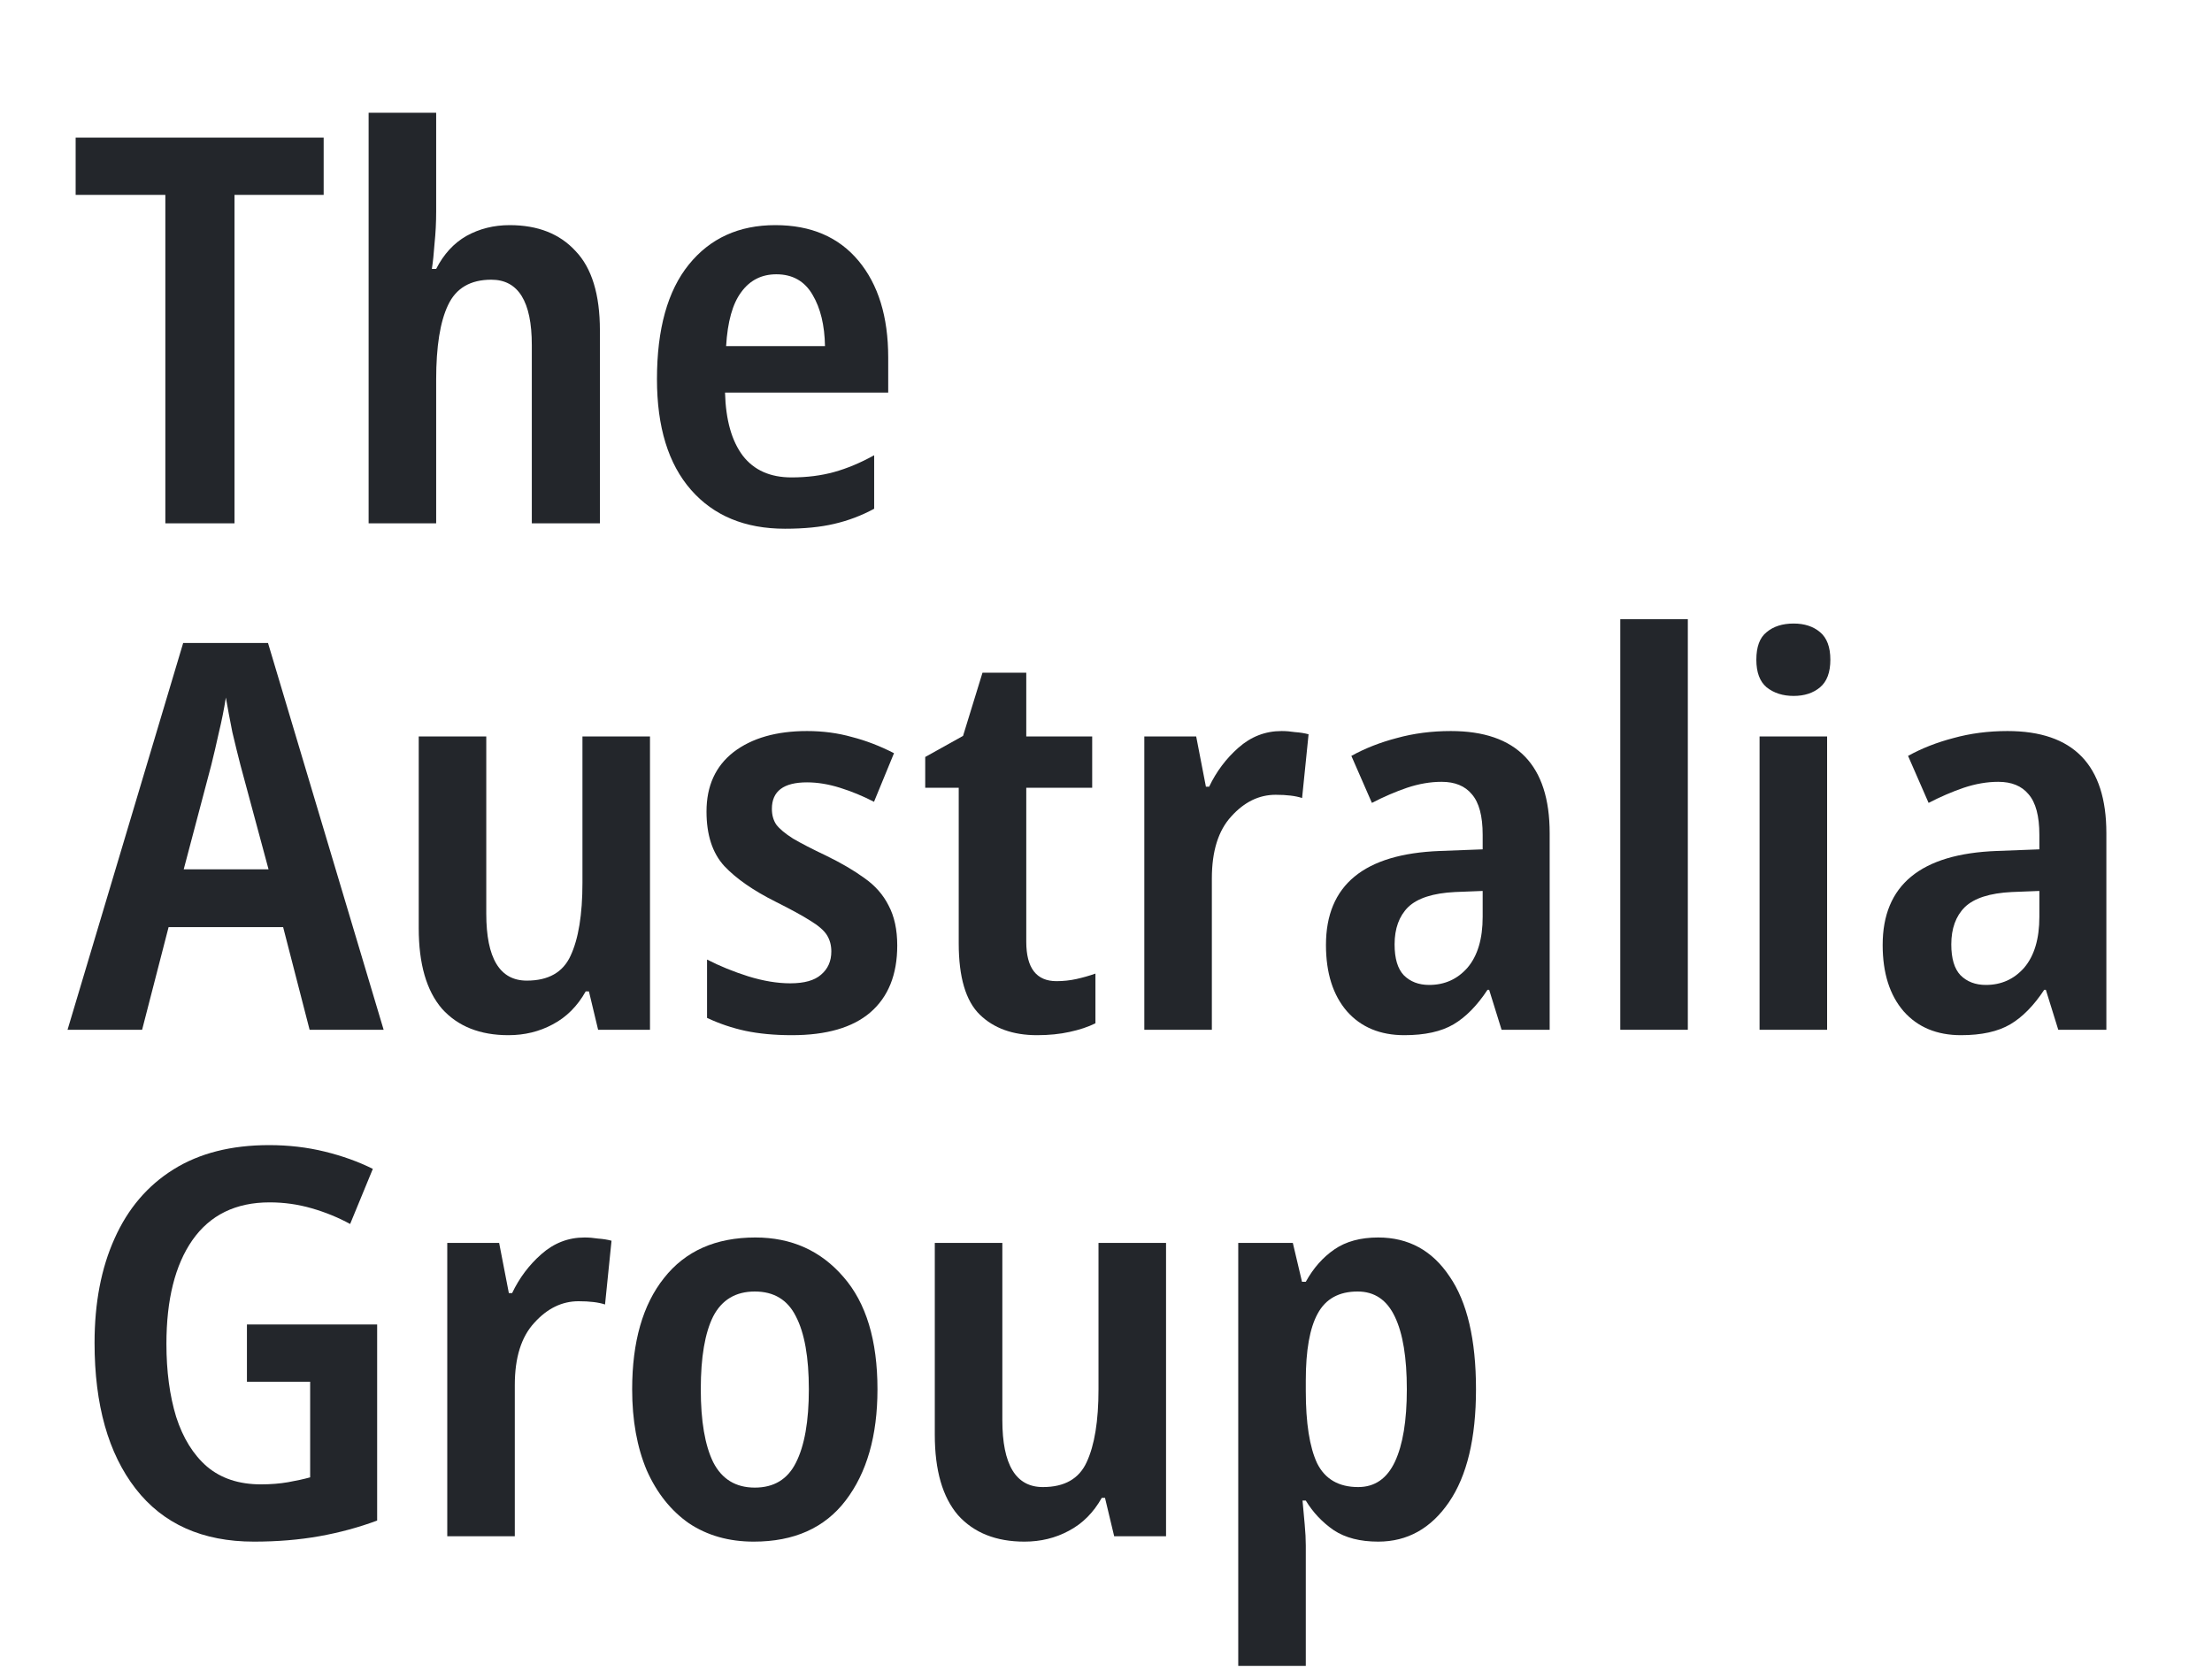 <svg width="131" height="99" viewBox="0 0 131 99" fill="none" xmlns="http://www.w3.org/2000/svg">
<path d="M13.888 31H9.792V11.544H4.48V8.152H19.168V11.544H13.888V31Z" fill="#23262B"/>
<path d="M25.831 6.68V12.536C25.831 13.176 25.799 13.805 25.735 14.424C25.693 15.021 25.64 15.522 25.576 15.928H25.831C26.279 15.053 26.877 14.402 27.623 13.976C28.392 13.549 29.245 13.336 30.183 13.336C31.848 13.336 33.149 13.848 34.087 14.872C35.047 15.874 35.528 17.442 35.528 19.576V31H31.495V20.44C31.495 17.858 30.695 16.568 29.096 16.568C27.858 16.568 27.005 17.069 26.535 18.072C26.066 19.053 25.831 20.525 25.831 22.488V31H21.831V6.68H25.831Z" fill="#23262B"/>
<path d="M45.914 13.336C48.026 13.336 49.669 14.04 50.843 15.448C52.016 16.856 52.602 18.765 52.602 21.176V23.256H42.938C42.981 24.877 43.333 26.125 43.995 27C44.656 27.853 45.616 28.28 46.874 28.28C47.792 28.28 48.635 28.173 49.403 27.96C50.17 27.746 50.96 27.416 51.77 26.968V30.136C51.024 30.541 50.234 30.84 49.403 31.032C48.592 31.224 47.621 31.32 46.49 31.32C44.123 31.32 42.267 30.552 40.922 29.016C39.578 27.48 38.907 25.293 38.907 22.456C38.907 19.49 39.536 17.229 40.794 15.672C42.053 14.114 43.76 13.336 45.914 13.336ZM45.978 16.248C45.104 16.248 44.41 16.6 43.898 17.304C43.386 17.986 43.088 19.053 43.002 20.504H48.858C48.837 19.266 48.592 18.253 48.123 17.464C47.653 16.653 46.938 16.248 45.978 16.248Z" fill="#23262B"/>
<path d="M18.336 61L16.768 54.92H9.984L8.416 61H4L10.848 38.088H15.872L22.72 61H18.336ZM15.904 51.496L14.24 45.32C14.091 44.744 13.931 44.093 13.76 43.368C13.611 42.621 13.483 41.938 13.376 41.32C13.269 42.002 13.131 42.696 12.96 43.4C12.811 44.082 12.661 44.722 12.512 45.32L10.88 51.496H15.904Z" fill="#23262B"/>
<path d="M38.494 43.624V61H35.422L34.878 58.728H34.686C34.195 59.602 33.545 60.253 32.734 60.68C31.945 61.106 31.07 61.32 30.11 61.32C28.425 61.32 27.113 60.797 26.174 59.752C25.257 58.685 24.798 57.096 24.798 54.984V43.624H28.798V54.12C28.798 56.765 29.598 58.088 31.198 58.088C32.478 58.088 33.342 57.597 33.79 56.616C34.259 55.613 34.494 54.173 34.494 52.296V43.624H38.494Z" fill="#23262B"/>
<path d="M53.137 56.008C53.137 57.736 52.604 59.058 51.537 59.976C50.492 60.872 48.945 61.32 46.897 61.32C45.873 61.32 44.956 61.234 44.145 61.064C43.356 60.893 42.598 60.637 41.873 60.296V56.84C42.62 57.224 43.43 57.554 44.305 57.832C45.201 58.109 46.033 58.248 46.801 58.248C47.633 58.248 48.241 58.077 48.625 57.736C49.03 57.394 49.233 56.936 49.233 56.36C49.233 55.997 49.148 55.677 48.977 55.4C48.806 55.122 48.476 54.834 47.985 54.536C47.516 54.237 46.833 53.864 45.937 53.416C44.614 52.754 43.601 52.05 42.897 51.304C42.193 50.536 41.841 49.458 41.841 48.072C41.841 46.557 42.374 45.384 43.441 44.552C44.529 43.72 45.98 43.304 47.793 43.304C48.732 43.304 49.617 43.421 50.449 43.656C51.281 43.869 52.113 44.189 52.945 44.616L51.761 47.496C51.1 47.154 50.428 46.877 49.745 46.664C49.062 46.45 48.412 46.344 47.793 46.344C46.406 46.344 45.713 46.866 45.713 47.912C45.713 48.274 45.798 48.584 45.969 48.84C46.161 49.096 46.492 49.373 46.961 49.672C47.43 49.949 48.092 50.29 48.945 50.696C49.82 51.122 50.566 51.56 51.185 52.008C51.825 52.456 52.305 53 52.625 53.64C52.966 54.28 53.137 55.069 53.137 56.008Z" fill="#23262B"/>
<path d="M62.57 58.12C62.975 58.12 63.37 58.077 63.754 57.992C64.138 57.906 64.511 57.8 64.874 57.672V60.616C64.447 60.829 63.935 61 63.338 61.128C62.762 61.256 62.122 61.32 61.418 61.32C59.989 61.32 58.858 60.914 58.026 60.104C57.194 59.293 56.778 57.885 56.778 55.88V46.664H54.794V44.84L57.034 43.592L58.186 39.848H60.778V43.624H64.682V46.664H60.778V55.784C60.778 57.341 61.375 58.12 62.57 58.12Z" fill="#23262B"/>
<path d="M75.897 43.304C76.153 43.304 76.42 43.325 76.697 43.368C76.996 43.389 77.262 43.432 77.497 43.496L77.113 47.272C76.729 47.144 76.206 47.08 75.545 47.08C74.564 47.08 73.689 47.506 72.921 48.36C72.153 49.192 71.769 50.418 71.769 52.04V61H67.769V43.624H70.841L71.417 46.6H71.609C72.036 45.704 72.612 44.936 73.337 44.296C74.084 43.634 74.937 43.304 75.897 43.304Z" fill="#23262B"/>
<path d="M85.919 43.304C89.823 43.304 91.775 45.32 91.775 49.352V61H88.927L88.191 58.632H88.095C87.476 59.57 86.804 60.253 86.079 60.68C85.354 61.106 84.383 61.32 83.167 61.32C81.738 61.32 80.607 60.85 79.775 59.912C78.943 58.952 78.527 57.64 78.527 55.976C78.527 52.434 80.778 50.578 85.279 50.408L87.807 50.312V49.448C87.807 48.338 87.594 47.538 87.167 47.048C86.762 46.557 86.164 46.312 85.375 46.312C84.714 46.312 84.031 46.429 83.327 46.664C82.644 46.898 81.951 47.197 81.247 47.56L80.031 44.776C80.842 44.328 81.738 43.976 82.719 43.72C83.722 43.442 84.788 43.304 85.919 43.304ZM87.807 52.776L86.175 52.84C84.874 52.904 83.946 53.202 83.391 53.736C82.858 54.269 82.591 55.005 82.591 55.944C82.591 56.776 82.772 57.384 83.135 57.768C83.519 58.152 84.02 58.344 84.639 58.344C85.556 58.344 86.314 58.002 86.911 57.32C87.508 56.616 87.807 55.613 87.807 54.312V52.776Z" fill="#23262B"/>
<path d="M99.957 61H95.957V36.68H99.957V61Z" fill="#23262B"/>
<path d="M106.223 36.936C106.863 36.936 107.385 37.106 107.79 37.448C108.196 37.789 108.398 38.333 108.398 39.08C108.398 39.826 108.196 40.37 107.79 40.712C107.385 41.053 106.863 41.224 106.223 41.224C105.583 41.224 105.049 41.053 104.622 40.712C104.217 40.37 104.015 39.826 104.015 39.08C104.015 38.312 104.217 37.768 104.622 37.448C105.028 37.106 105.561 36.936 106.223 36.936ZM108.206 43.624V61H104.206V43.624H108.206Z" fill="#23262B"/>
<path d="M118.888 43.304C122.792 43.304 124.744 45.32 124.744 49.352V61H121.896L121.16 58.632H121.064C120.445 59.57 119.773 60.253 119.048 60.68C118.322 61.106 117.352 61.32 116.136 61.32C114.706 61.32 113.576 60.85 112.744 59.912C111.912 58.952 111.496 57.64 111.496 55.976C111.496 52.434 113.746 50.578 118.248 50.408L120.776 50.312V49.448C120.776 48.338 120.562 47.538 120.136 47.048C119.73 46.557 119.133 46.312 118.344 46.312C117.682 46.312 117 46.429 116.296 46.664C115.613 46.898 114.92 47.197 114.216 47.56L113 44.776C113.81 44.328 114.706 43.976 115.688 43.72C116.69 43.442 117.757 43.304 118.888 43.304ZM120.776 52.776L119.144 52.84C117.842 52.904 116.914 53.202 116.36 53.736C115.826 54.269 115.56 55.005 115.56 55.944C115.56 56.776 115.741 57.384 116.104 57.768C116.488 58.152 116.989 58.344 117.608 58.344C118.525 58.344 119.282 58.002 119.88 57.32C120.477 56.616 120.776 55.613 120.776 54.312V52.776Z" fill="#23262B"/>
<path d="M14.624 78.456H22.336V90.072C21.248 90.477 20.107 90.786 18.912 91C17.717 91.213 16.427 91.32 15.04 91.32C11.989 91.32 9.653 90.274 8.032 88.184C6.411 86.093 5.6 83.213 5.6 79.544C5.6 77.176 5.995 75.117 6.784 73.368C7.573 71.597 8.736 70.232 10.272 69.272C11.808 68.312 13.696 67.832 15.936 67.832C17.088 67.832 18.187 67.96 19.232 68.216C20.277 68.472 21.227 68.813 22.08 69.24L20.736 72.504C20.032 72.12 19.275 71.81 18.464 71.576C17.653 71.341 16.821 71.224 15.968 71.224C13.963 71.224 12.437 71.97 11.392 73.464C10.368 74.936 9.856 76.984 9.856 79.608C9.856 81.229 10.048 82.669 10.432 83.928C10.837 85.186 11.445 86.168 12.256 86.872C13.088 87.576 14.155 87.928 15.456 87.928C16.032 87.928 16.565 87.885 17.056 87.8C17.547 87.714 17.984 87.618 18.368 87.512V81.848H14.624V78.456Z" fill="#23262B"/>
<path d="M34.616 73.304C34.872 73.304 35.138 73.325 35.416 73.368C35.714 73.389 35.981 73.432 36.216 73.496L35.832 77.272C35.448 77.144 34.925 77.08 34.264 77.08C33.282 77.08 32.408 77.506 31.64 78.36C30.872 79.192 30.488 80.418 30.488 82.04V91H26.488V73.624H29.56L30.136 76.6H30.328C30.754 75.704 31.33 74.936 32.056 74.296C32.802 73.634 33.656 73.304 34.616 73.304Z" fill="#23262B"/>
<path d="M51.966 82.296C51.966 85.048 51.336 87.245 50.078 88.888C48.84 90.509 47.027 91.32 44.638 91.32C43.166 91.32 41.886 90.957 40.798 90.232C39.731 89.485 38.899 88.44 38.302 87.096C37.726 85.73 37.438 84.13 37.438 82.296C37.438 79.48 38.067 77.282 39.326 75.704C40.584 74.104 42.387 73.304 44.734 73.304C46.867 73.304 48.606 74.082 49.95 75.64C51.294 77.176 51.966 79.394 51.966 82.296ZM41.502 82.296C41.502 84.173 41.747 85.613 42.238 86.616C42.75 87.618 43.571 88.12 44.702 88.12C45.832 88.12 46.643 87.629 47.134 86.648C47.646 85.645 47.902 84.194 47.902 82.296C47.902 80.397 47.646 78.957 47.134 77.976C46.643 76.994 45.832 76.504 44.702 76.504C43.571 76.504 42.75 76.994 42.238 77.976C41.747 78.957 41.502 80.397 41.502 82.296Z" fill="#23262B"/>
<path d="M69.056 73.624V91H65.984L65.441 88.728H65.249C64.758 89.602 64.107 90.253 63.297 90.68C62.507 91.106 61.633 91.32 60.672 91.32C58.987 91.32 57.675 90.797 56.736 89.752C55.819 88.685 55.361 87.096 55.361 84.984V73.624H59.361V84.12C59.361 86.765 60.16 88.088 61.761 88.088C63.041 88.088 63.904 87.597 64.353 86.616C64.822 85.613 65.056 84.173 65.056 82.296V73.624H69.056Z" fill="#23262B"/>
<path d="M81.62 73.304C83.412 73.304 84.82 74.072 85.844 75.608C86.889 77.122 87.412 79.352 87.412 82.296C87.412 85.197 86.878 87.426 85.811 88.984C84.745 90.541 83.347 91.32 81.62 91.32C80.553 91.32 79.678 91.096 78.996 90.648C78.313 90.178 77.758 89.592 77.332 88.888H77.139C77.182 89.357 77.225 89.826 77.267 90.296C77.31 90.765 77.332 91.181 77.332 91.544V98.68H73.332V73.624H76.564L77.108 75.928H77.332C77.779 75.117 78.345 74.477 79.028 74.008C79.71 73.538 80.574 73.304 81.62 73.304ZM80.403 76.504C79.294 76.504 78.505 76.941 78.035 77.816C77.566 78.669 77.332 79.992 77.332 81.784V82.392C77.332 84.29 77.555 85.72 78.004 86.68C78.473 87.618 79.284 88.088 80.436 88.088C81.417 88.088 82.142 87.586 82.612 86.584C83.081 85.581 83.316 84.152 83.316 82.296C83.316 80.418 83.081 78.989 82.612 78.008C82.142 77.005 81.406 76.504 80.403 76.504Z" fill="#23262B"/>
</svg>
